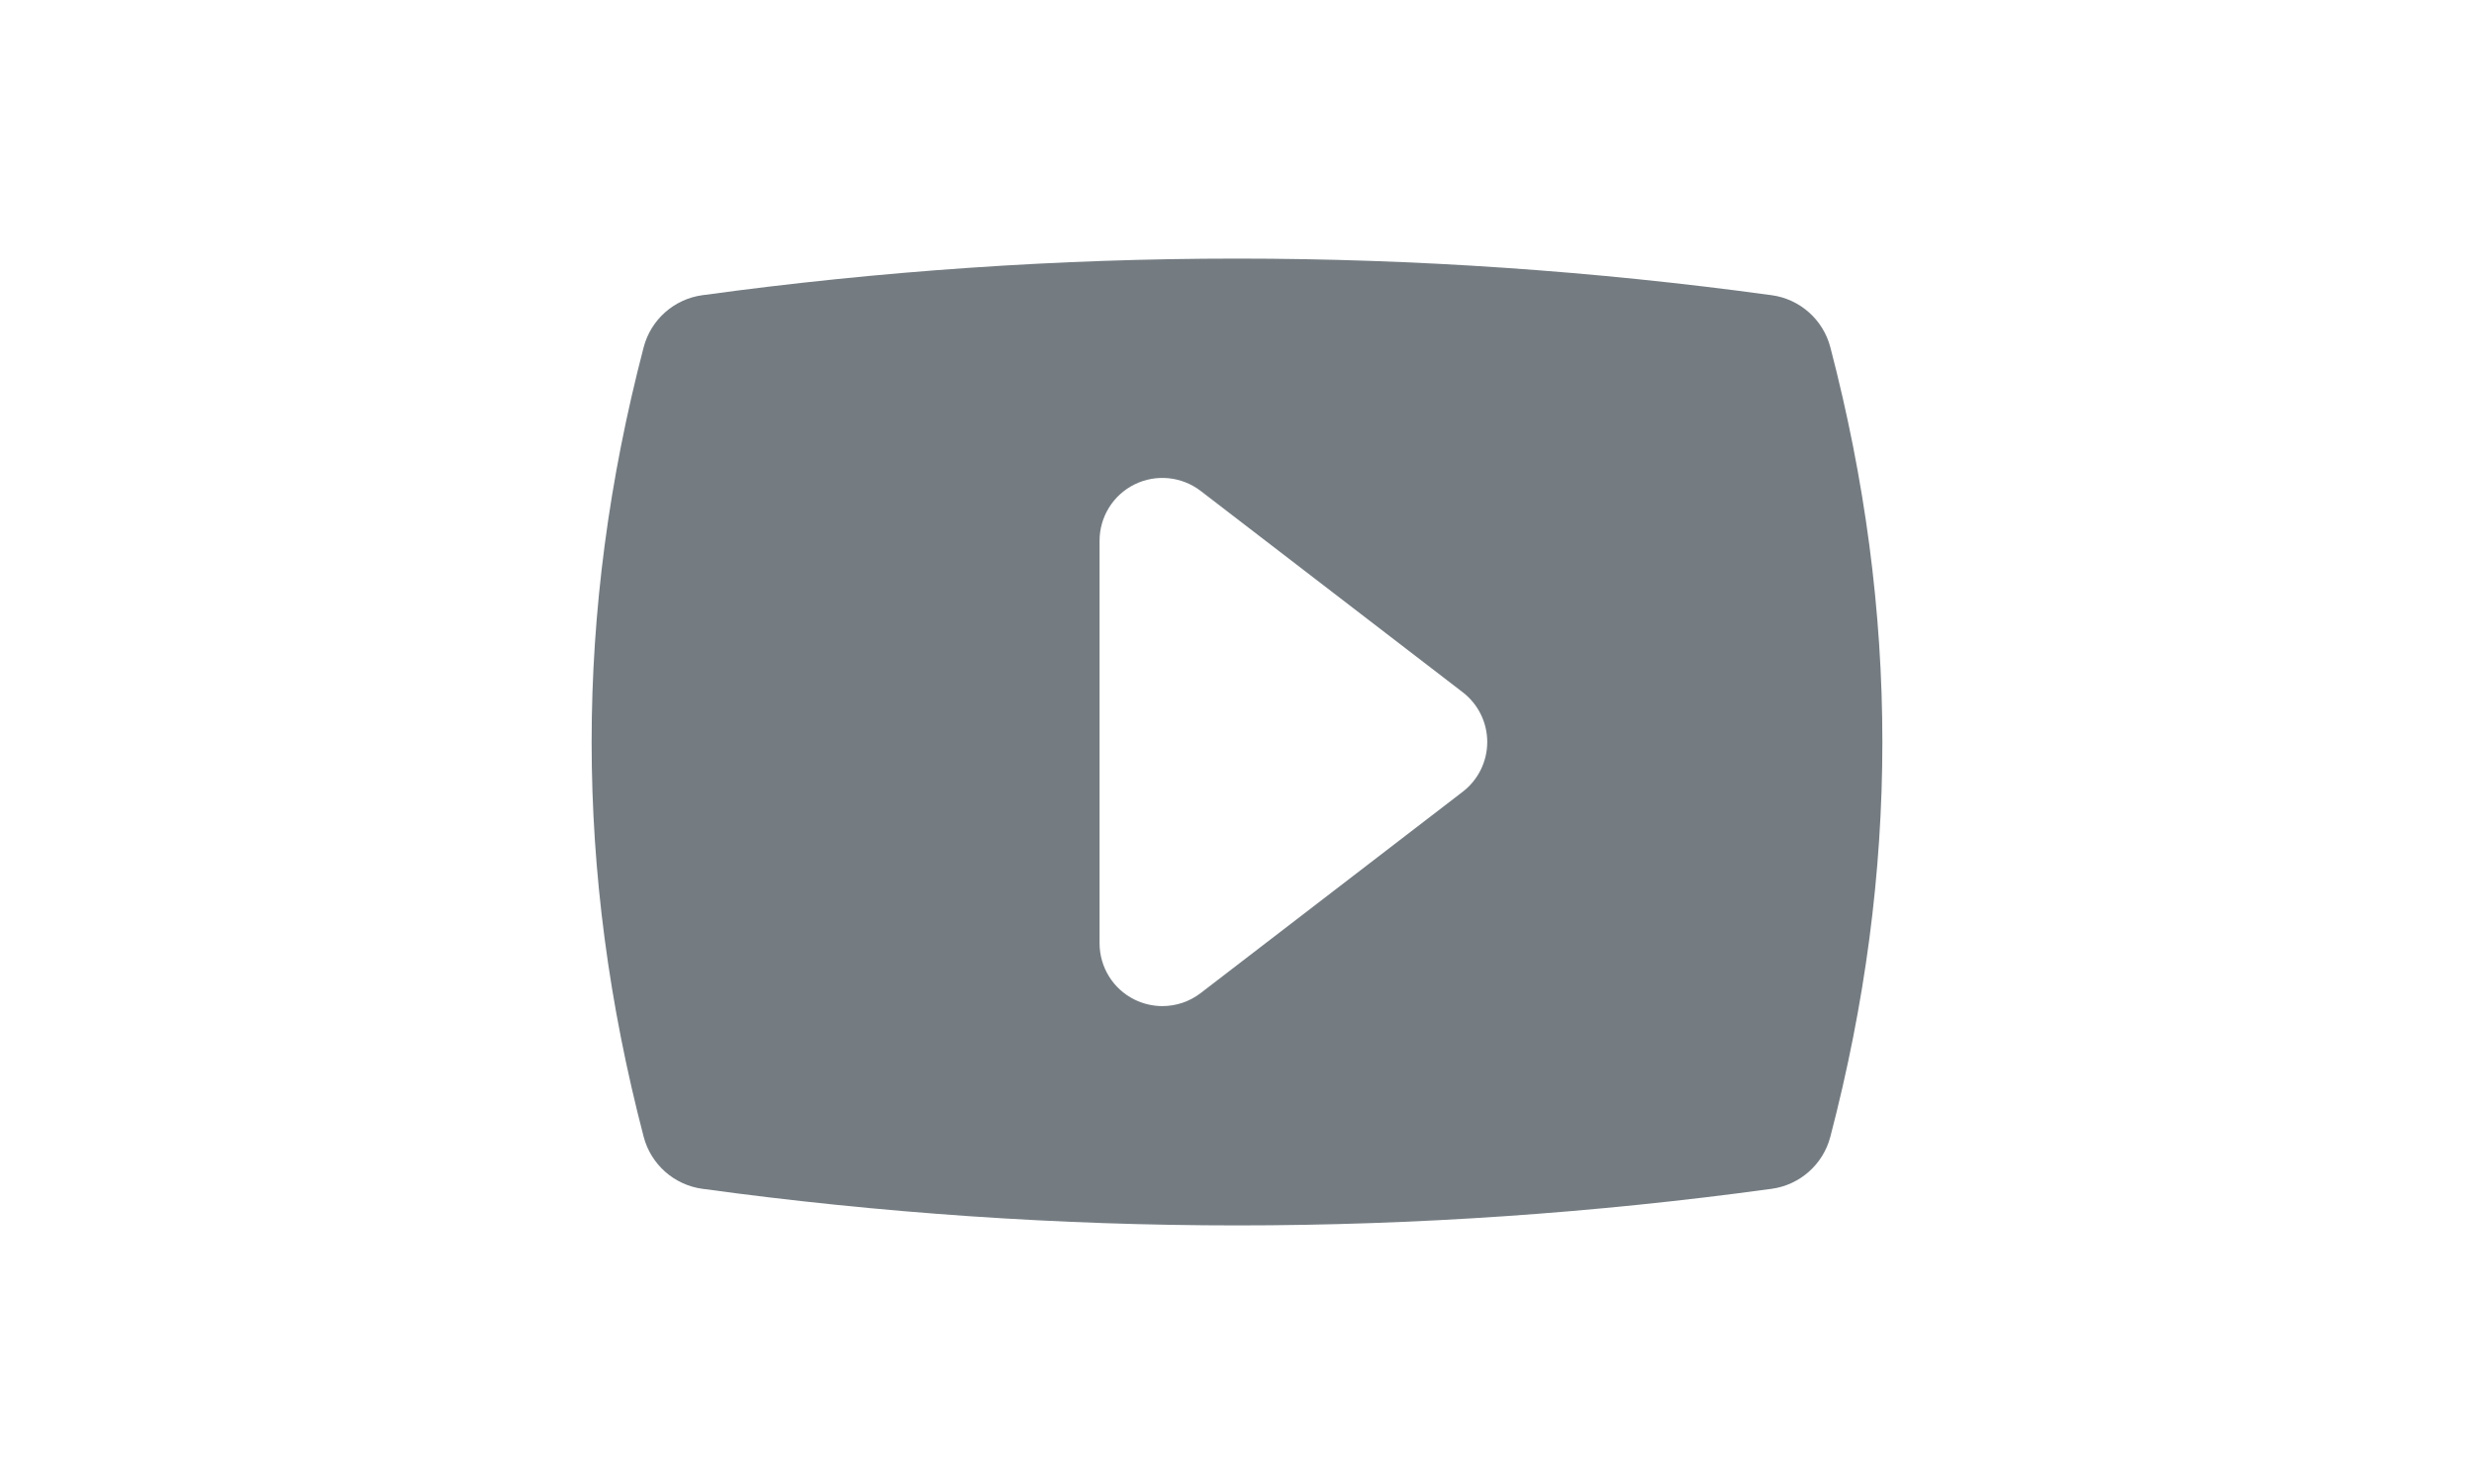 <svg width="40" height="24" viewBox="0 0 40 24" fill="none" xmlns="http://www.w3.org/2000/svg">
<path d="M29.593 5.615C29.476 5.169 29.102 4.837 28.645 4.774C25.777 4.381 22.868 4.182 19.999 4.182C17.13 4.182 14.221 4.381 11.355 4.774C10.898 4.837 10.524 5.169 10.407 5.615C9.285 9.912 9.285 14.089 10.407 18.385C10.524 18.831 10.898 19.163 11.355 19.226C14.223 19.619 17.133 19.818 20.002 19.818C22.871 19.818 25.779 19.619 28.645 19.226C29.102 19.163 29.476 18.831 29.593 18.385C30.715 14.089 30.715 9.912 29.593 5.615ZM23.649 12.805L19.412 16.061C19.231 16.2 19.013 16.271 18.793 16.271C18.64 16.271 18.487 16.236 18.344 16.166C17.997 15.995 17.778 15.642 17.778 15.255V8.745C17.778 8.358 17.997 8.005 18.344 7.834C18.691 7.663 19.105 7.704 19.412 7.939L23.649 11.195C23.899 11.387 24.046 11.684 24.046 12C24.046 12.315 23.899 12.613 23.649 12.805Z" fill="#747C82"/>
</svg>
